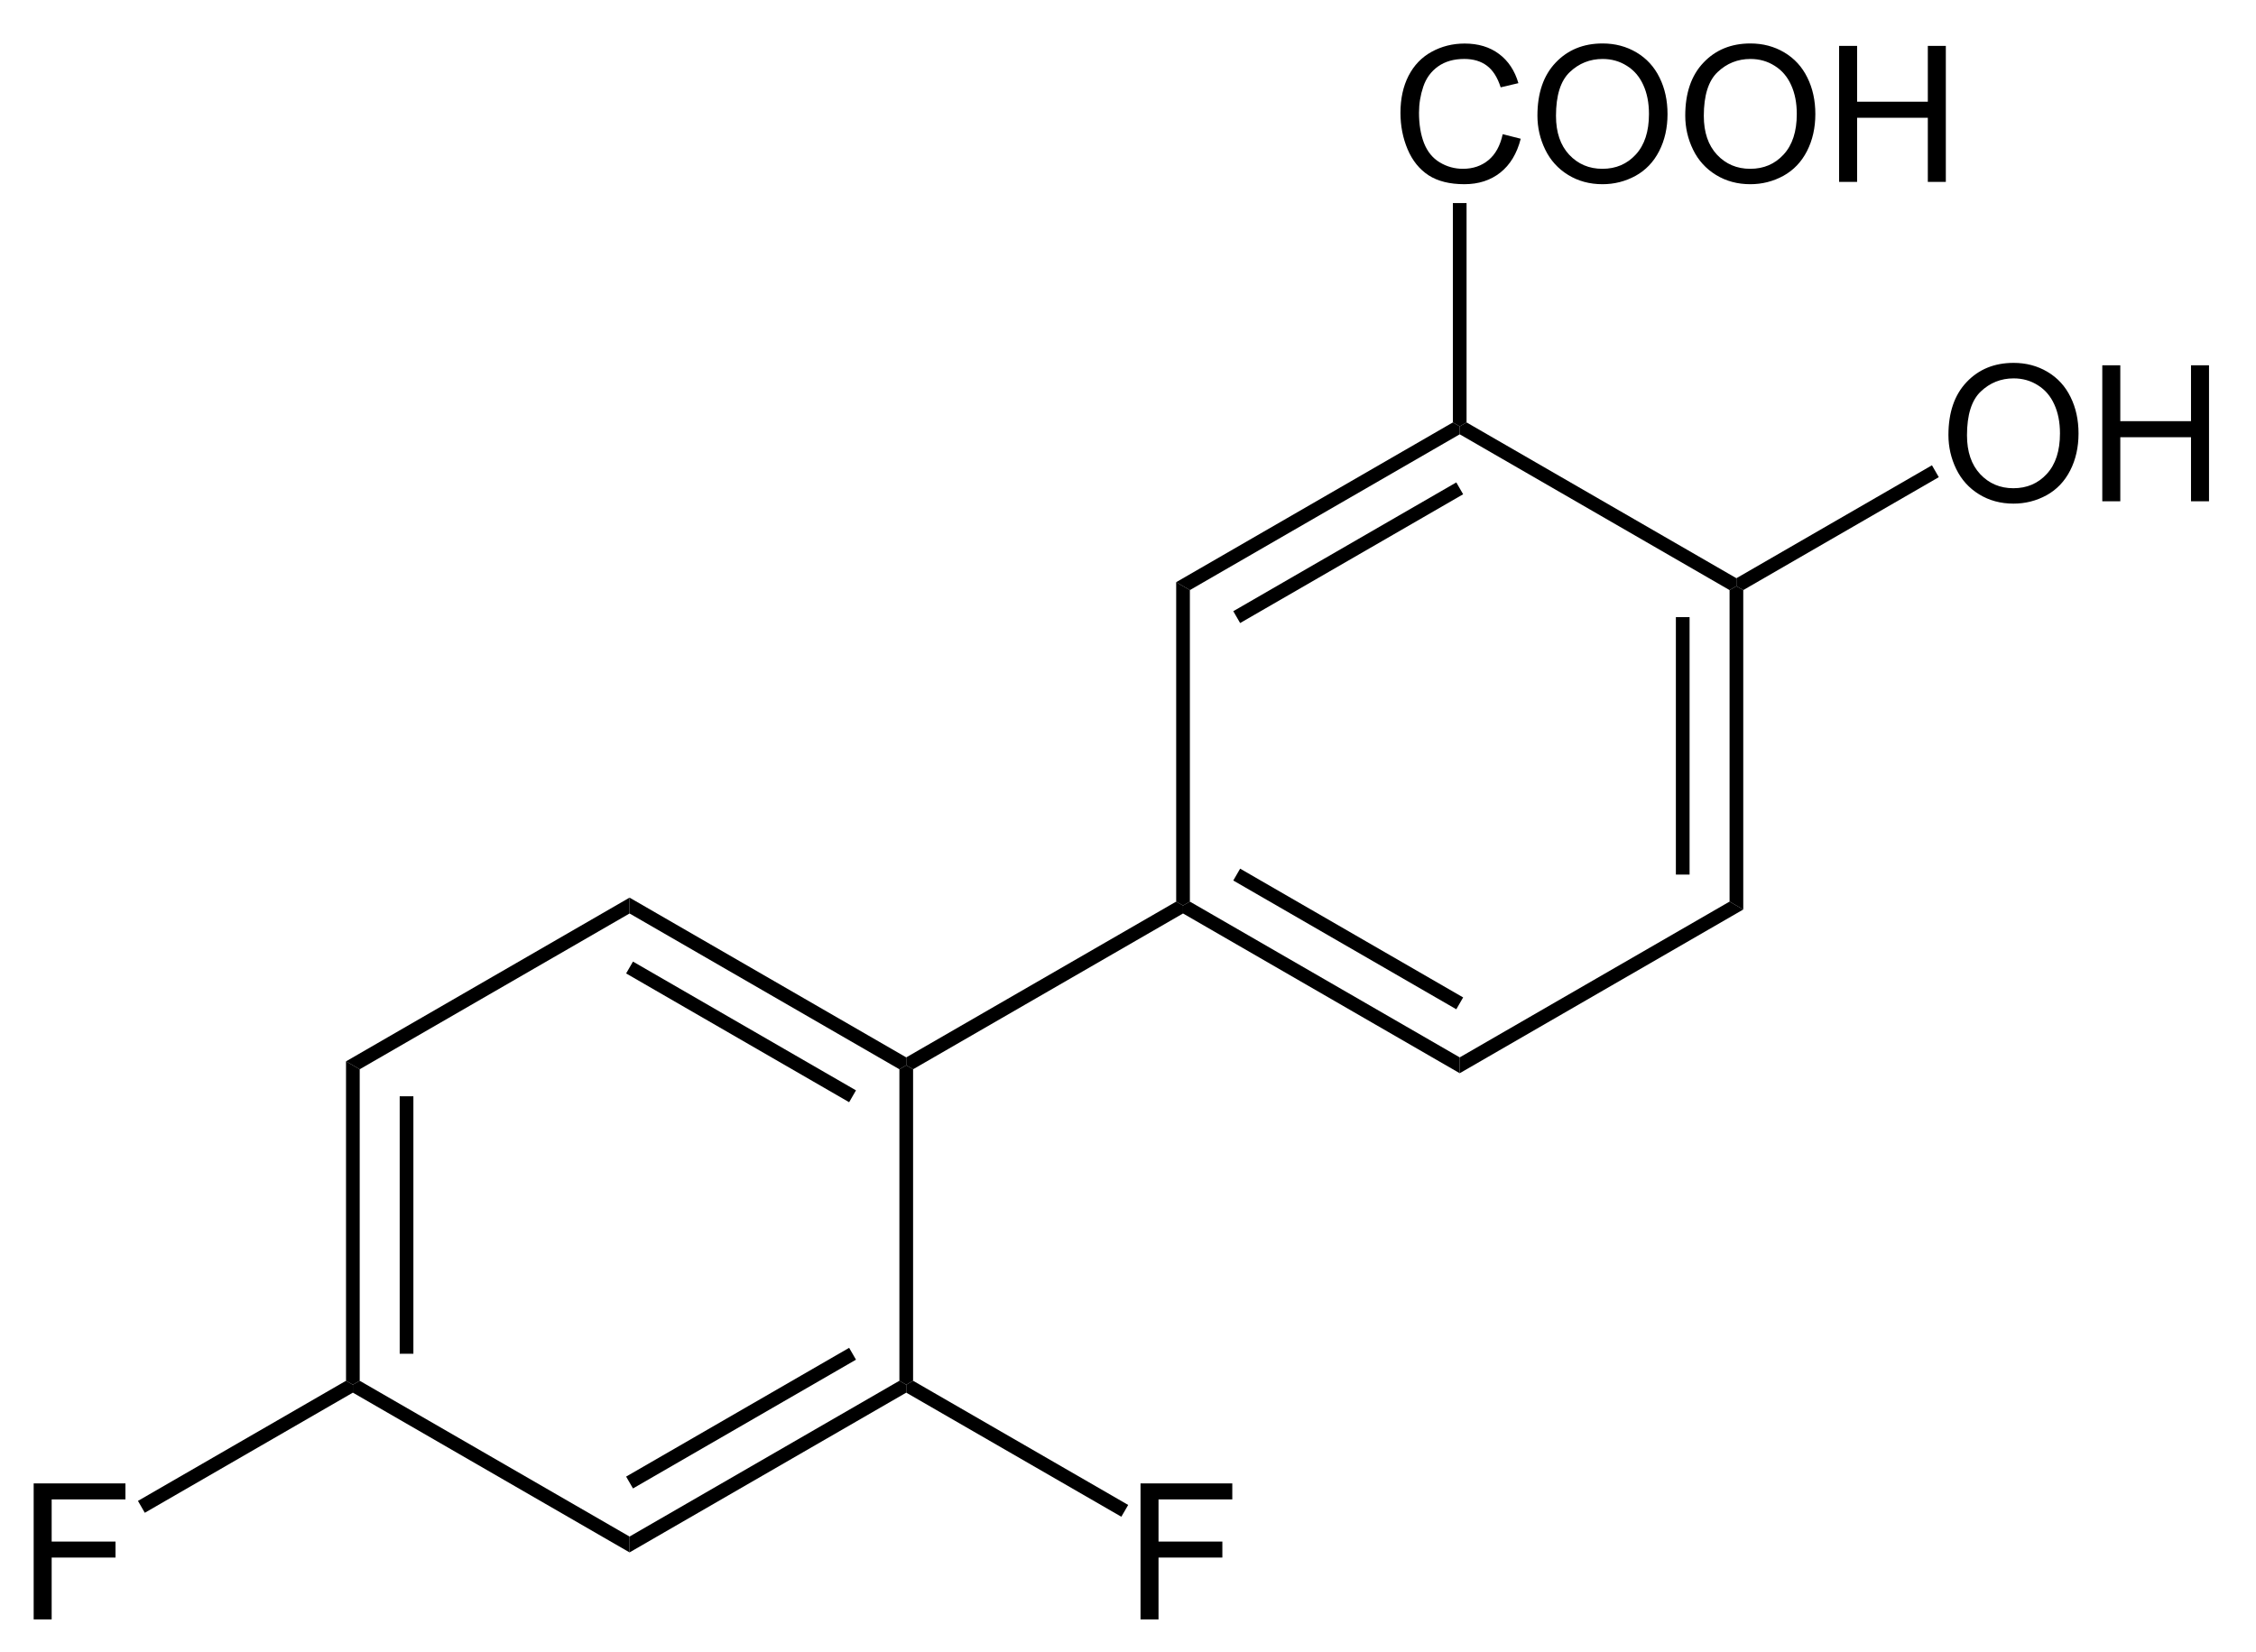 <?xml version="1.0" encoding="UTF-8" standalone="no"?>
<svg
   viewBox="238.97 116.79 250.475 183.441"
   preserveAspectRatio="xMidYMid"
   width="250.475"
   height="183.441"
   version="1.1"
   id="svg112"
   xmlns="http://www.w3.org/2000/svg"
   xmlns:svg="http://www.w3.org/2000/svg">
  <defs
     id="defs116" />
  <clipPath
     id="13268">
    <rect
       x="0.76"
       y="0.76"
       width="768.48"
       height="521.48"
       id="rect2" />
  </clipPath>
  <g
     id="g1268"
     transform="translate(2.007,2.408)">
    <g
       id="page"
       clip-path="url(#13268)">
      <g
         id="Solid">
        <path
           d="m 275.38,232.24 v 0 l 0.76,0.44 0.76,0.44 v 34.59 l -0.76,0.44 -0.76,-0.44 z"
           stroke="#000000"
           stroke-width="0"
           fill-rule="evenodd"
           stroke-linejoin="miter"
           fill="#000000"
           shape-rendering="geometricPrecision"
           id="path7" />
        <path
           id="line9"
           style="stroke:#000000;stroke-width:1.52"
           d="m 282.1,236.12 v 28.59" />
      </g>
      <g
         id="g14">
        <path
           d="m 276.14,269.03 v 0 -0.88 l 0.76,-0.44 29.96,17.3 v 0.88 0.88 z"
           stroke="#000000"
           stroke-width="0"
           fill-rule="evenodd"
           stroke-linejoin="miter"
           fill="#000000"
           shape-rendering="geometricPrecision"
           id="path12" />
      </g>
      <g
         id="g20">
        <path
           d="m 306.86,286.77 v 0 -0.88 -0.88 l 29.96,-17.3 0.76,0.44 v 0.88 z"
           stroke="#000000"
           stroke-width="0"
           fill-rule="evenodd"
           stroke-linejoin="miter"
           fill="#000000"
           shape-rendering="geometricPrecision"
           id="path16" />
        <path
           id="line18"
           style="stroke:#000000;stroke-width:1.52"
           d="M 306.86,279.01 331.62,264.71" />
      </g>
      <g
         id="g24">
        <path
           d="m 338.34,267.71 v 0 l -0.76,0.44 -0.76,-0.44 v -34.59 l 0.76,-0.44 0.76,0.44 z"
           stroke="#000000"
           stroke-width="0"
           fill-rule="evenodd"
           stroke-linejoin="miter"
           fill="#000000"
           shape-rendering="geometricPrecision"
           id="path22" />
      </g>
      <g
         id="g30">
        <path
           d="m 337.58,231.8 v 0 0.88 l -0.76,0.44 -29.96,-17.3 v -0.88 -0.88 z"
           stroke="#000000"
           stroke-width="0"
           fill-rule="evenodd"
           stroke-linejoin="miter"
           fill="#000000"
           shape-rendering="geometricPrecision"
           id="path26" />
        <path
           id="line28"
           style="stroke:#000000;stroke-width:1.52"
           d="M 331.62,236.12 306.86,221.82" />
      </g>
      <g
         id="g34">
        <path
           d="m 306.86,214.06 v 0 0.88 0.88 l -29.96,17.3 -0.76,-0.44 -0.76,-0.44 z"
           stroke="#000000"
           stroke-width="0"
           fill-rule="evenodd"
           stroke-linejoin="miter"
           fill="#000000"
           shape-rendering="geometricPrecision"
           id="path32" />
      </g>
      <g
         id="g40">
        <g
           aria-label="F"
           id="text38"
           style="text-rendering:geometricPrecision">
          <path
             d="m 240.701,294.21 v -15.104 h 10.189 v 1.782 h -8.191 v 4.677 h 7.088 v 1.782 h -7.088 v 6.862 z"
             style="font-size:21.1px;font-family:Arial"
             id="path990" />
        </g>
      </g>
      <g
         id="g44">
        <path
           d="m 275.38,267.71 v 0 l 0.76,0.44 v 0.88 l -23.1,13.34 -0.38,-0.66 -0.38,-0.66 z"
           stroke="#000000"
           stroke-width="0"
           fill-rule="evenodd"
           stroke-linejoin="miter"
           fill="#000000"
           shape-rendering="geometricPrecision"
           id="path42" />
      </g>
      <g
         id="g50">
        <g
           aria-label="F"
           id="text48"
           style="text-rendering:geometricPrecision">
          <path
             d="m 363.591,294.21 v -15.104 h 10.189 v 1.782 h -8.191 v 4.677 h 7.088 v 1.782 h -7.088 v 6.862 z"
             style="font-size:21.1px;font-family:Arial"
             id="path993" />
        </g>
      </g>
      <g
         id="g54">
        <path
           d="m 337.58,269.03 v 0 -0.88 l 0.76,-0.44 23.88,13.79 -0.38,0.66 -0.38,0.65 z"
           stroke="#000000"
           stroke-width="0"
           fill-rule="evenodd"
           stroke-linejoin="miter"
           fill="#000000"
           shape-rendering="geometricPrecision"
           id="path52" />
      </g>
      <g
         id="g58">
        <path
           d="m 338.34,233.12 v 0 l -0.76,-0.44 v -0.88 l 29.97,-17.3 0.76,0.44 v 0.88 z"
           stroke="#000000"
           stroke-width="0"
           fill-rule="evenodd"
           stroke-linejoin="miter"
           fill="#000000"
           shape-rendering="geometricPrecision"
           id="path56" />
      </g>
      <g
         id="g64">
        <path
           d="m 368.31,215.82 v 0 -0.88 l 0.76,-0.44 29.96,17.3 v 0.88 0.88 z"
           stroke="#000000"
           stroke-width="0"
           fill-rule="evenodd"
           stroke-linejoin="miter"
           fill="#000000"
           shape-rendering="geometricPrecision"
           id="path60" />
        <path
           id="line62"
           style="stroke:#000000;stroke-width:1.52"
           d="M 374.27,211.5 399.03,225.8" />
      </g>
      <g
         id="g68">
        <path
           d="m 399.03,233.56 v 0 -0.88 -0.88 l 29.96,-17.3 0.76,0.44 0.76,0.44 z"
           stroke="#000000"
           stroke-width="0"
           fill-rule="evenodd"
           stroke-linejoin="miter"
           fill="#000000"
           shape-rendering="geometricPrecision"
           id="path66" />
      </g>
      <g
         id="g74">
        <path
           d="m 430.51,215.38 v 0 l -0.76,-0.44 -0.76,-0.44 v -34.59 l 0.76,-0.44 0.76,0.44 z"
           stroke="#000000"
           stroke-width="0"
           fill-rule="evenodd"
           stroke-linejoin="miter"
           fill="#000000"
           shape-rendering="geometricPrecision"
           id="path70" />
        <path
           id="line72"
           style="stroke:#000000;stroke-width:1.52"
           d="M 423.79,211.5 V 182.91" />
      </g>
      <g
         id="g78">
        <path
           d="m 429.75,178.59 v 0 0.88 l -0.76,0.44 -29.96,-17.3 v -0.88 l 0.76,-0.44 z"
           stroke="#000000"
           stroke-width="0"
           fill-rule="evenodd"
           stroke-linejoin="miter"
           fill="#000000"
           shape-rendering="geometricPrecision"
           id="path76" />
      </g>
      <g
         id="g84">
        <path
           d="m 398.27,161.29 v 0 l 0.76,0.44 v 0.88 l -29.96,17.3 -0.76,-0.44 -0.76,-0.44 z"
           stroke="#000000"
           stroke-width="0"
           fill-rule="evenodd"
           stroke-linejoin="miter"
           fill="#000000"
           shape-rendering="geometricPrecision"
           id="path80" />
        <path
           id="line82"
           style="stroke:#000000;stroke-width:1.52"
           d="m 399.03,168.61 -24.76,14.3" />
      </g>
      <g
         id="g88">
        <path
           d="m 367.55,179.03 v 0 l 0.76,0.44 0.76,0.44 v 34.59 l -0.76,0.44 -0.76,-0.44 z"
           stroke="#000000"
           stroke-width="0"
           fill-rule="evenodd"
           stroke-linejoin="miter"
           fill="#000000"
           shape-rendering="geometricPrecision"
           id="path86" />
      </g>
      <g
         id="g94">
        <g
           aria-label="OH"
           id="text92"
           style="text-rendering:geometricPrecision">
          <path
             d="m 453.29,162.694 q 0,-3.76 2.019,-5.883 2.019,-2.133 5.213,-2.133 2.091,0 3.771,0.999 1.679,0.999 2.555,2.792 0.886,1.782 0.886,4.049 0,2.298 -0.927,4.111 -0.927,1.813 -2.627,2.751 -1.7,0.927 -3.668,0.927 -2.133,0 -3.812,-1.03 -1.679,-1.03 -2.545,-2.813 -0.865,-1.782 -0.865,-3.771 z m 2.061,0.031 q 0,2.73 1.463,4.307 1.473,1.566 3.688,1.566 2.256,0 3.709,-1.587 1.463,-1.587 1.463,-4.502 0,-1.844 -0.628,-3.214 -0.618,-1.381 -1.824,-2.133 -1.195,-0.762 -2.689,-0.762 -2.122,0 -3.657,1.463 -1.525,1.453 -1.525,4.863 z"
             style="font-size:21.1px;font-family:Arial"
             id="path999" />
          <path
             d="m 470.372,170.05 v -15.104 h 1.999 v 6.202 h 7.851 v -6.202 h 1.999 V 170.05 h -1.999 v -7.119 h -7.851 V 170.05 Z"
             style="font-size:21.1px;font-family:Arial"
             id="path1001" />
        </g>
      </g>
      <g
         id="g98">
        <path
           d="m 430.51,179.91 v 0 l -0.76,-0.44 v -0.88 l 21.71,-12.54 0.38,0.66 0.38,0.66 z"
           stroke="#000000"
           stroke-width="0"
           fill-rule="evenodd"
           stroke-linejoin="miter"
           fill="#000000"
           shape-rendering="geometricPrecision"
           id="path96" />
      </g>
      <g
         id="g104">
        <g
           aria-label="COOH"
           id="text102"
           style="text-rendering:geometricPrecision">
          <path
             d="m 403.804,129.284 1.999,0.505 q -0.628,2.462 -2.267,3.76 -1.628,1.288 -3.987,1.288 -2.442,0 -3.977,-0.989 -1.525,-0.999 -2.328,-2.885 -0.793,-1.885 -0.793,-4.049 0,-2.359 0.896,-4.111 0.907,-1.762 2.565,-2.668 1.669,-0.917 3.668,-0.917 2.267,0 3.812,1.154 1.545,1.154 2.153,3.245 l -1.968,0.464 q -0.525,-1.648 -1.525,-2.401 -0.999,-0.752 -2.514,-0.752 -1.741,0 -2.916,0.835 -1.164,0.835 -1.638,2.246 -0.474,1.401 -0.474,2.895 0,1.927 0.556,3.369 0.567,1.432 1.751,2.143 1.185,0.711 2.565,0.711 1.679,0 2.844,-0.968 1.164,-0.968 1.576,-2.874 z"
             style="font-size:21.1px;font-family:Arial"
             id="path1004" />
          <path
             d="m 407.658,127.224 q 0,-3.76 2.019,-5.883 2.019,-2.133 5.213,-2.133 2.091,0 3.771,0.999 1.679,0.999 2.555,2.792 0.886,1.782 0.886,4.049 0,2.298 -0.927,4.111 -0.927,1.813 -2.627,2.751 -1.7,0.927 -3.668,0.927 -2.133,0 -3.812,-1.03 -1.679,-1.03 -2.545,-2.813 -0.865,-1.782 -0.865,-3.771 z m 2.061,0.031 q 0,2.73 1.463,4.307 1.473,1.566 3.688,1.566 2.256,0 3.709,-1.587 1.463,-1.587 1.463,-4.502 0,-1.844 -0.628,-3.214 -0.618,-1.381 -1.824,-2.133 -1.195,-0.762 -2.689,-0.762 -2.122,0 -3.657,1.463 -1.525,1.453 -1.525,4.863 z"
             style="font-size:21.1px;font-family:Arial"
             id="path1006" />
          <path
             d="m 424.07,127.224 q 0,-3.76 2.019,-5.883 2.019,-2.133 5.213,-2.133 2.091,0 3.771,0.999 1.679,0.999 2.555,2.792 0.886,1.782 0.886,4.049 0,2.298 -0.927,4.111 -0.927,1.813 -2.627,2.751 -1.7,0.927 -3.668,0.927 -2.133,0 -3.812,-1.03 -1.679,-1.03 -2.545,-2.813 -0.865,-1.782 -0.865,-3.771 z m 2.061,0.031 q 0,2.73 1.463,4.307 1.473,1.566 3.688,1.566 2.256,0 3.709,-1.587 1.463,-1.587 1.463,-4.502 0,-1.844 -0.628,-3.214 -0.618,-1.381 -1.824,-2.133 -1.195,-0.762 -2.689,-0.762 -2.122,0 -3.657,1.463 -1.525,1.453 -1.525,4.863 z"
             style="font-size:21.1px;font-family:Arial"
             id="path1008" />
          <path
             d="m 441.152,134.58 v -15.104 h 1.999 v 6.202 h 7.851 v -6.202 h 1.999 V 134.58 h -1.999 v -7.119 h -7.851 V 134.58 Z"
             style="font-size:21.1px;font-family:Arial"
             id="path1010" />
        </g>
      </g>
      <g
         id="g108">
        <path
           d="m 399.79,161.29 v 0 l -0.76,0.44 -0.76,-0.44 v -24.36 h 0.76 0.76 z"
           stroke="#000000"
           stroke-width="0"
           fill-rule="evenodd"
           stroke-linejoin="miter"
           fill="#000000"
           shape-rendering="geometricPrecision"
           id="path106" />
      </g>
    </g>
  </g>
</svg>
